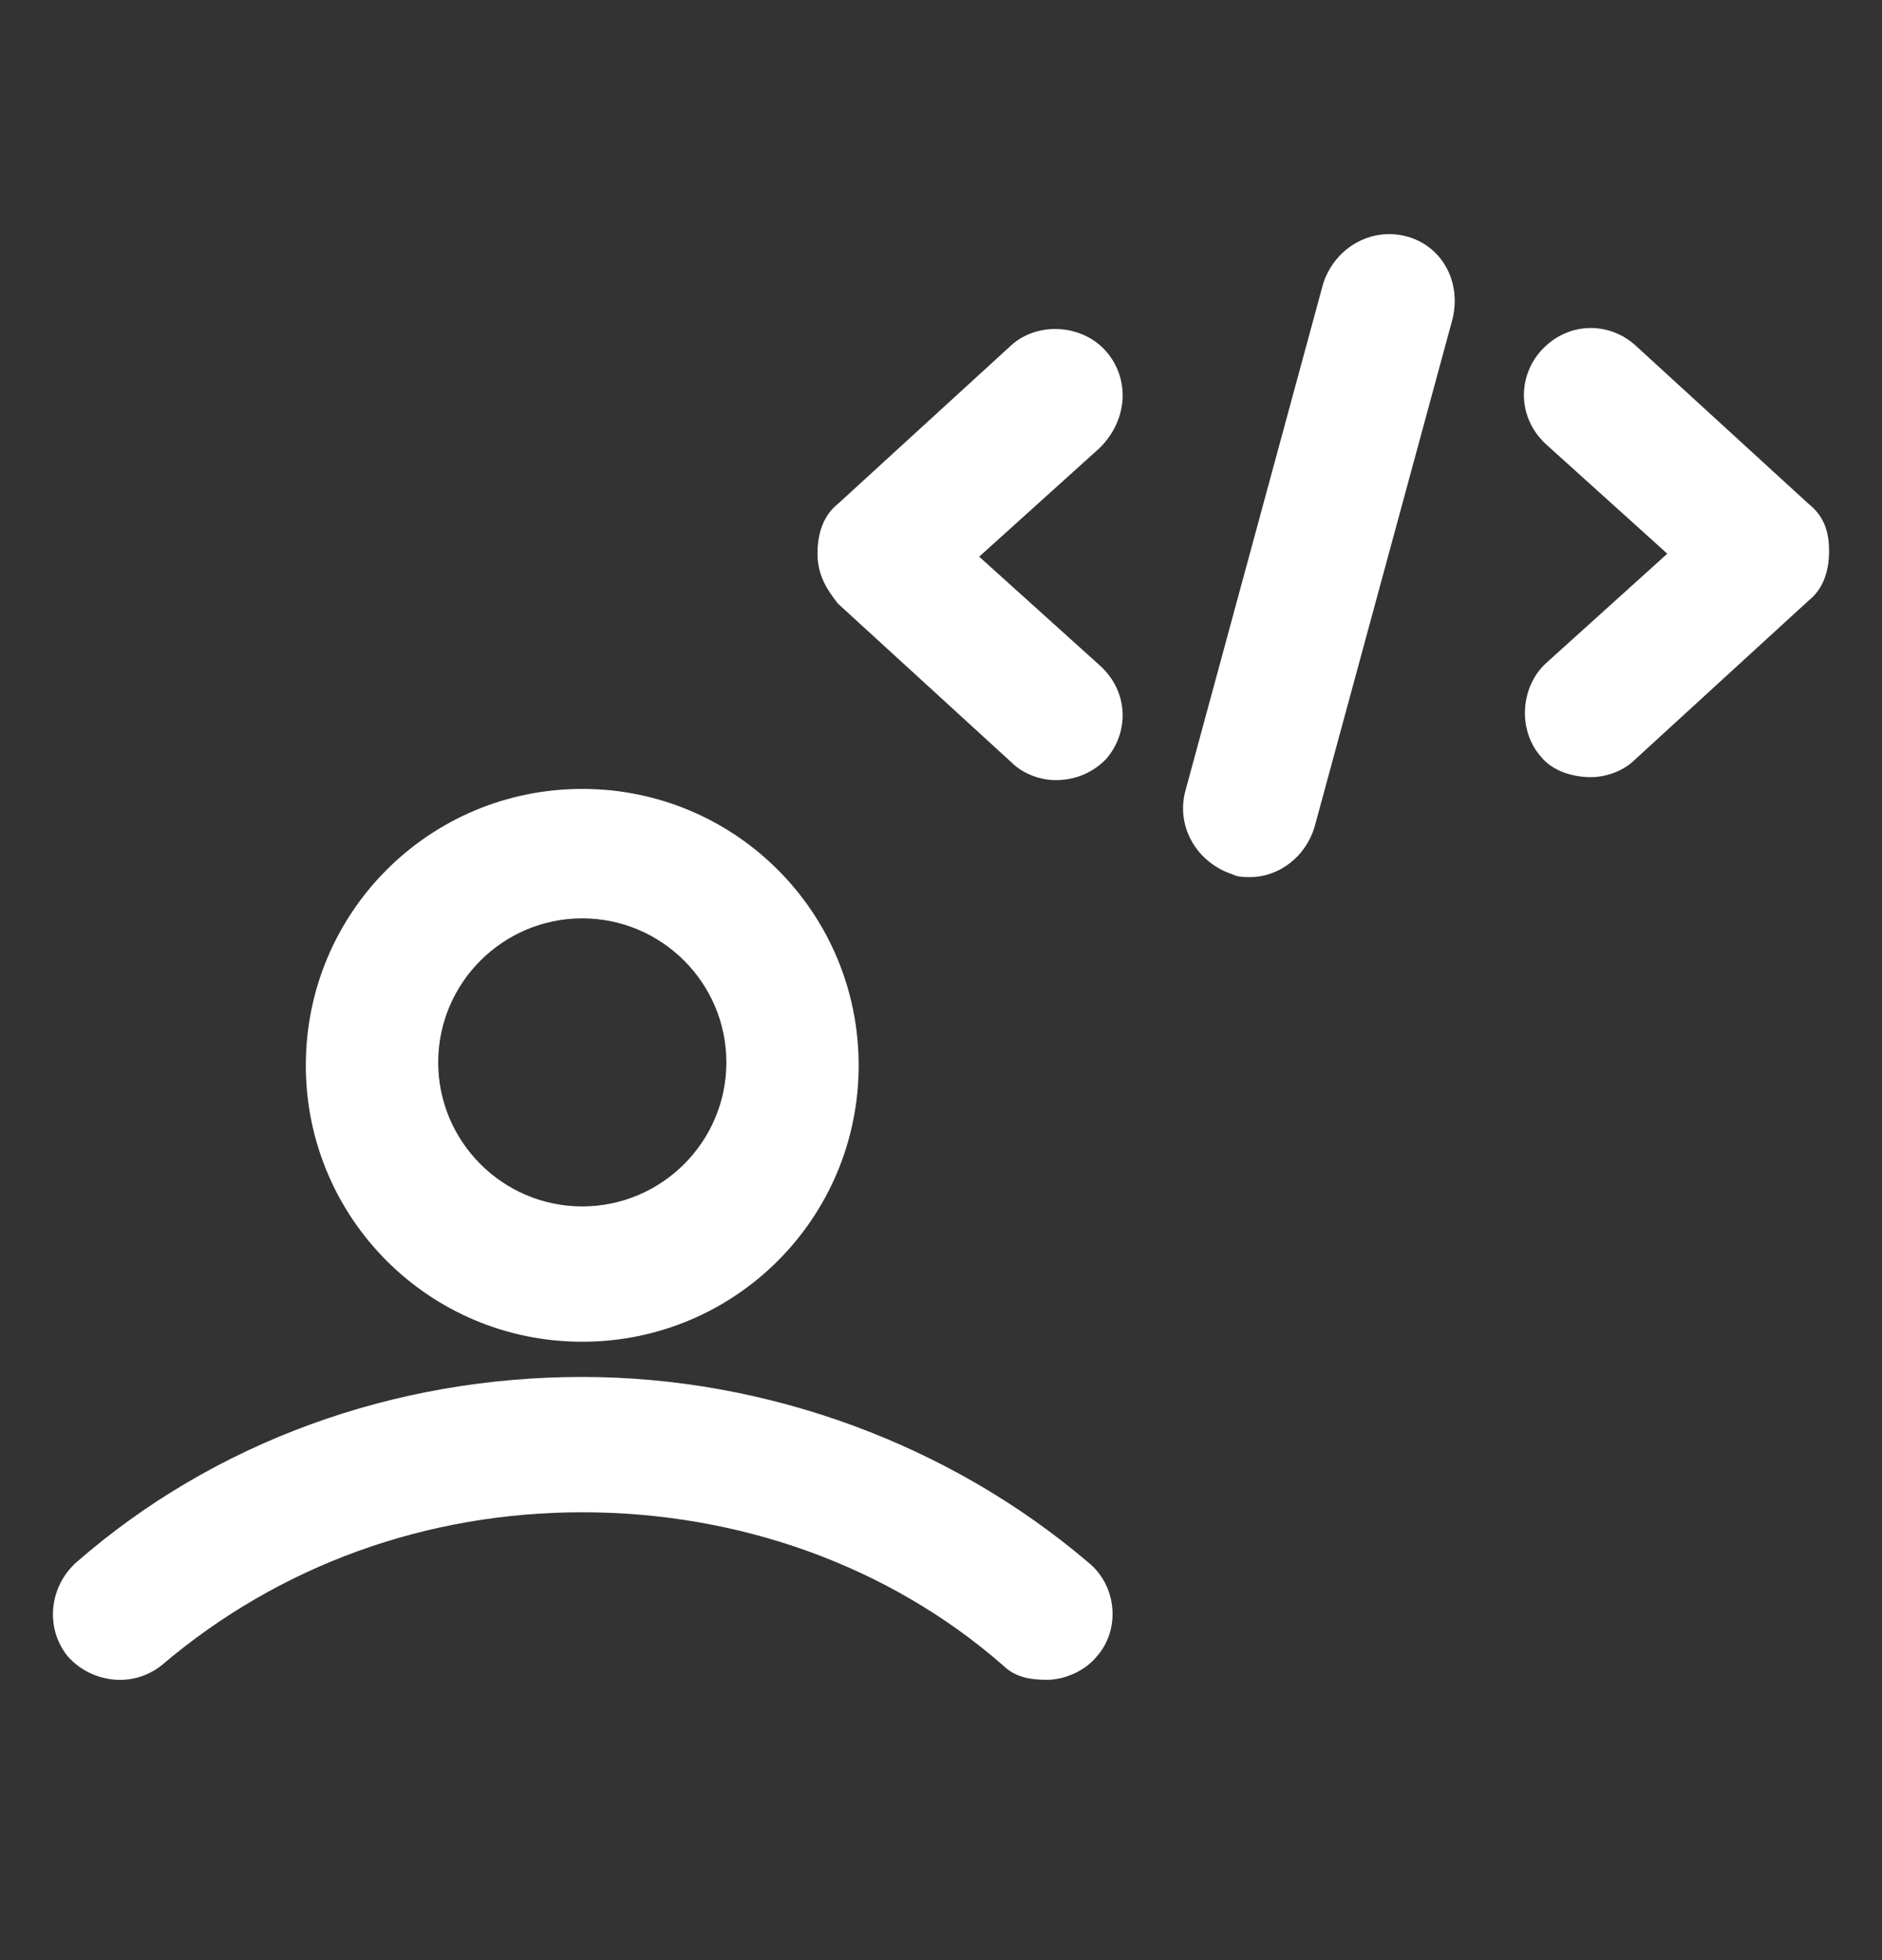 <svg width="24" height="25" viewBox="0 0 24 25" fill="none" xmlns="http://www.w3.org/2000/svg">
<rect x="0" y="0" width="24" height="25" fill="#333333" stroke="none"/>
<g clip-path="url(#clip0_23_2005)">
<path d="M7.425 17.113C9.375 17.113 10.95 15.537 10.95 13.588C10.95 11.637 9.375 10.062 7.425 10.062C5.475 10.062 3.9 11.637 3.9 13.588C3.9 15.537 5.475 17.113 7.425 17.113ZM7.425 11.713C8.438 11.713 9.263 12.537 9.263 13.55C9.263 14.562 8.438 15.387 7.425 15.387C6.413 15.387 5.588 14.562 5.588 13.55C5.588 12.537 6.413 11.713 7.425 11.713Z" fill="white"/>
<path d="M7.425 17.562C5.025 17.562 2.738 18.387 0.975 19.925C0.638 20.225 0.563 20.75 0.863 21.125C1.163 21.462 1.688 21.538 2.063 21.238C3.563 19.962 5.438 19.288 7.425 19.288C9.413 19.288 11.325 19.962 12.788 21.238C12.938 21.387 13.125 21.425 13.35 21.425C13.575 21.425 13.838 21.312 13.988 21.125C14.288 20.788 14.25 20.225 13.875 19.925C12.113 18.425 9.788 17.562 7.425 17.562Z" fill="white"/>
<path d="M14.1 4.475C13.8 4.137 13.237 4.1 12.9 4.4L10.687 6.425C10.5 6.575 10.425 6.8 10.425 7.062C10.425 7.325 10.537 7.512 10.687 7.7L12.9 9.725C13.05 9.875 13.275 9.95 13.462 9.95C13.687 9.95 13.912 9.875 14.1 9.687C14.4 9.35 14.4 8.825 14.025 8.487L12.487 7.1L14.025 5.712C14.4 5.337 14.4 4.812 14.1 4.475Z" fill="white"/>
<path d="M23.062 6.425L20.85 4.4C20.512 4.1 19.988 4.1 19.65 4.475C19.35 4.812 19.35 5.338 19.725 5.675L21.262 7.062L19.725 8.45C19.387 8.75 19.35 9.312 19.65 9.65C19.8 9.838 20.062 9.912 20.288 9.912C20.475 9.912 20.7 9.838 20.85 9.688L23.062 7.662C23.25 7.513 23.325 7.287 23.325 7.025C23.325 6.763 23.25 6.575 23.062 6.425Z" fill="white"/>
<path d="M17.925 3.012C17.475 2.9 17.025 3.162 16.875 3.612L15.113 10.1C15 10.55 15.263 11 15.713 11.15C15.788 11.187 15.863 11.187 15.938 11.187C16.313 11.187 16.65 10.925 16.763 10.55L18.525 4.062C18.638 3.575 18.375 3.125 17.925 3.012Z" fill="white"/>
</g>
<defs>
<clipPath id="clip0_23_2005">
<rect width="24" height="24" fill="white" transform="translate(0 0.2)"/>
</clipPath>
</defs>
</svg>
